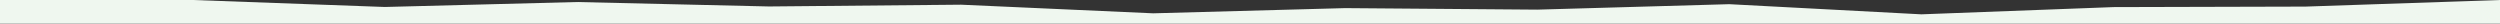 <?xml version="1.0" encoding="utf-8"?>
<!-- Generator: Adobe Illustrator 28.3.0, SVG Export Plug-In . SVG Version: 6.00 Build 0)  -->
<svg version="1.1" id="Laag_1" xmlns="http://www.w3.org/2000/svg" xmlns:xlink="http://www.w3.org/1999/xlink" x="0px" y="0px"
	 viewBox="0 0 1971.5 18.6" style="enable-background:new 0 0 1971.5 18.6;" xml:space="preserve">
<rect x="0" y="0" width="1971.5" height="18.6" fill="#333333" stroke="none"/>
<style type="text/css">
	.st0{fill:#EFF7EF;}
</style>
<polygon class="st0" points="1971.5,0 1971.5,18.6 0,18.6 0,0 152.1,0 303.5,5.5 455,1.6 606.5,5.1 757.9,3.7 909.4,10.5 
	1060.8,6.4 1212.3,7.6 1363.7,3.3 1515.2,11.3 1666.7,5.6 1818.1,5.2 "/>
</svg>
